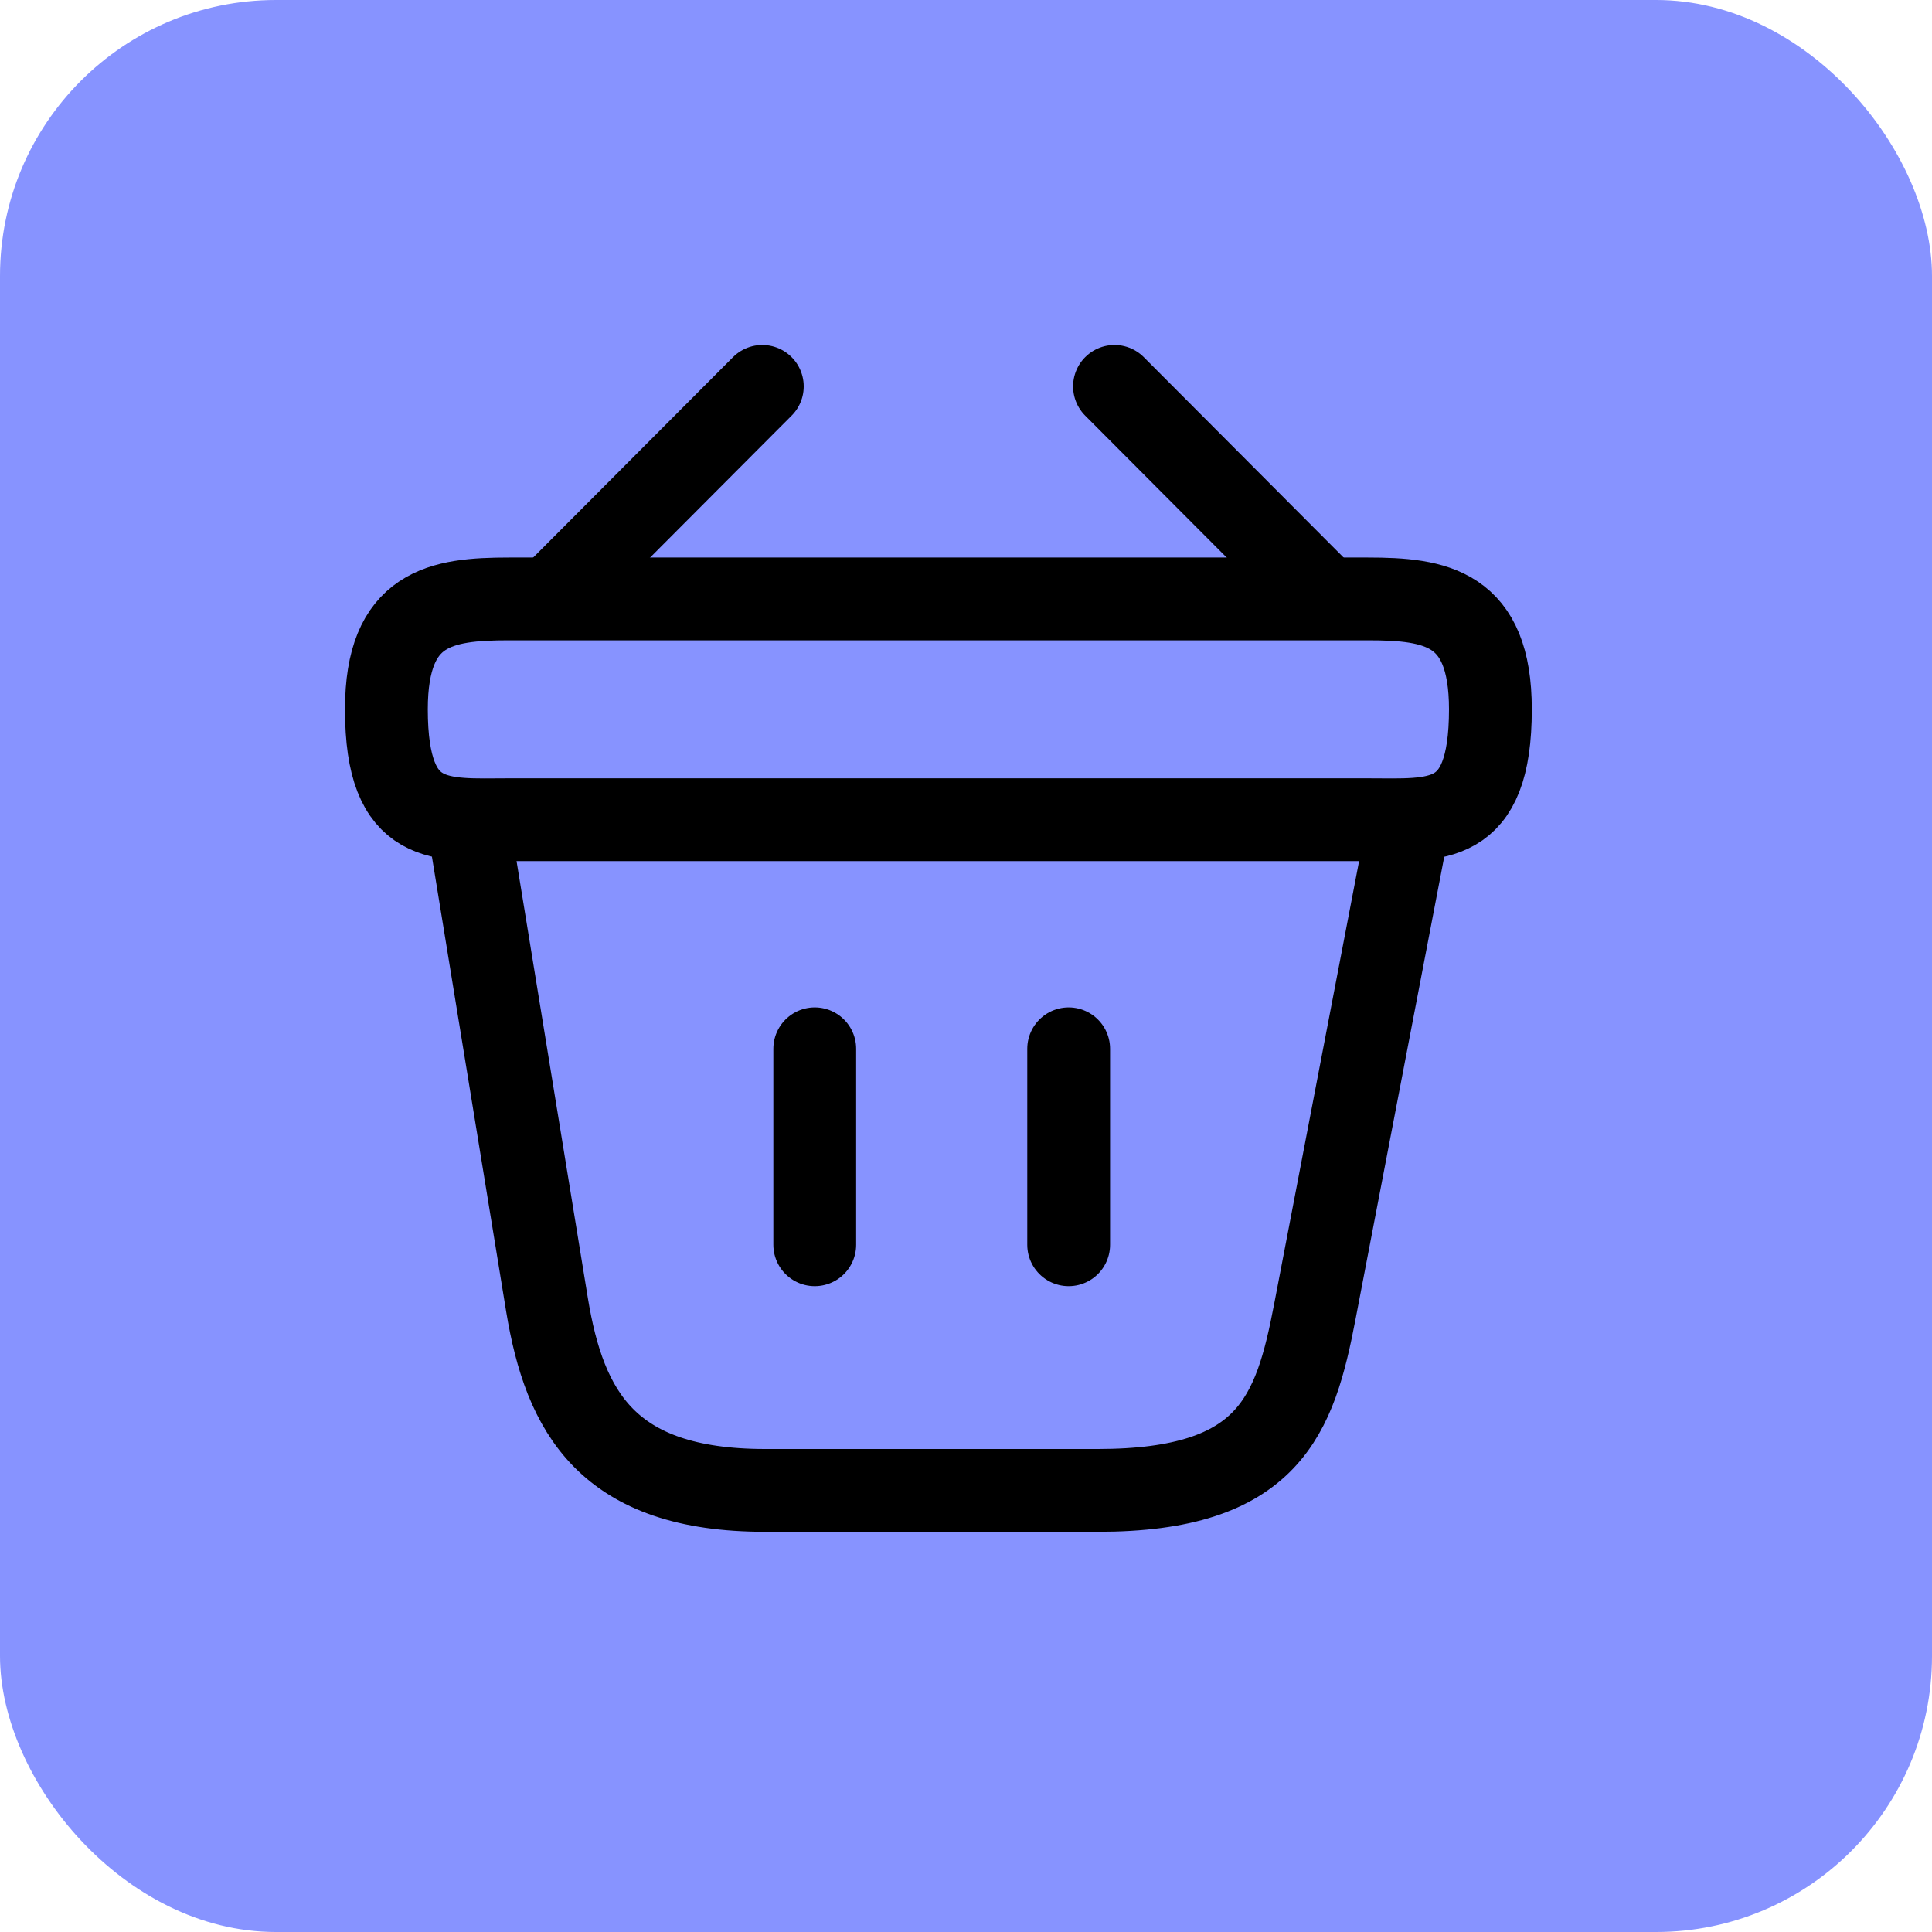 <?xml version="1.0" encoding="UTF-8"?> <svg xmlns="http://www.w3.org/2000/svg" width="35" height="35" viewBox="0 0 35 35" fill="none"> <rect width="35" height="35" rx="5" fill="#8793FF"></rect> <path d="M13.81 7L10.19 10.63M20.19 7L23.81 10.63" stroke="black" stroke-width="1.5" stroke-miterlimit="10" stroke-linecap="round" stroke-linejoin="round"></path> <path d="M7 12.85C7 11 7.99 10.85 9.22 10.85H24.78C26.01 10.85 27 11 27 12.85C27 15 26.01 14.85 24.78 14.85H9.22C7.99 14.85 7 15 7 12.85Z" stroke="black" stroke-width="1.5"></path> <path d="M14.76 19V22.55M19.36 19V22.55M8.5 15L9.91 23.64C10.23 25.58 11 27 13.86 27H19.89C23 27 23.46 25.64 23.82 23.76L25.5 15" stroke="black" stroke-width="1.5" stroke-linecap="round"></path> </svg> 